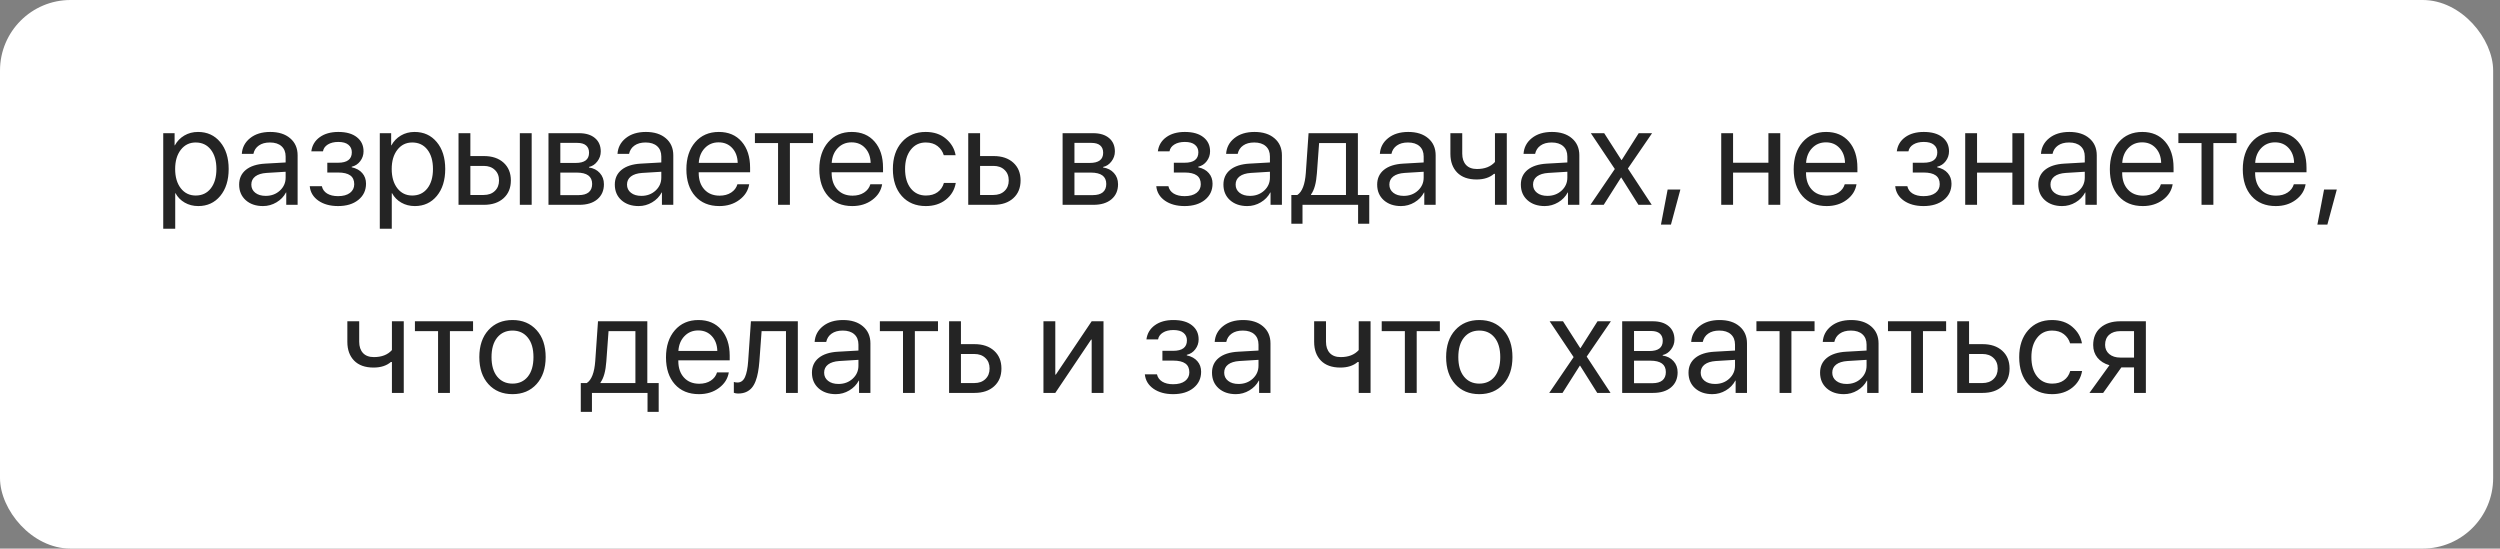 <?xml version="1.0" encoding="UTF-8"?> <svg xmlns="http://www.w3.org/2000/svg" width="319" height="70" viewBox="0 0 319 70" fill="none"><rect x="0" y="0" width="319" height="70" fill="#808080" stroke="none"/><rect width="318.126" height="70" rx="9" fill="white"></rect><path opacity="0.9" d="M25.267 16.836C26.439 16.836 27.383 17.267 28.098 18.128C28.818 18.99 29.178 20.135 29.178 21.565C29.178 22.989 28.821 24.134 28.106 25.002C27.391 25.863 26.457 26.294 25.303 26.294C24.658 26.294 24.081 26.147 23.571 25.854C23.061 25.561 22.669 25.16 22.393 24.65H22.358V29.185H20.829V16.995H22.279V18.541H22.314C22.601 18.014 23.003 17.598 23.518 17.294C24.034 16.989 24.617 16.836 25.267 16.836ZM24.969 24.949C25.783 24.949 26.428 24.644 26.902 24.035C27.377 23.425 27.614 22.602 27.614 21.565C27.614 20.528 27.377 19.705 26.902 19.095C26.428 18.486 25.783 18.181 24.969 18.181C24.183 18.181 23.551 18.492 23.07 19.113C22.59 19.734 22.349 20.551 22.349 21.565C22.349 22.584 22.59 23.405 23.07 24.026C23.551 24.641 24.183 24.949 24.969 24.949ZM33.898 24.993C34.619 24.993 35.222 24.77 35.709 24.325C36.201 23.873 36.447 23.32 36.447 22.664V21.916L34.004 22.066C33.389 22.107 32.911 22.256 32.571 22.514C32.237 22.772 32.07 23.118 32.07 23.551C32.07 23.985 32.237 24.334 32.571 24.597C32.905 24.861 33.347 24.993 33.898 24.993ZM33.556 26.294C32.647 26.294 31.912 26.041 31.349 25.538C30.793 25.034 30.515 24.372 30.515 23.551C30.515 22.766 30.802 22.139 31.376 21.67C31.956 21.202 32.773 20.938 33.828 20.879L36.447 20.73V19.965C36.447 19.409 36.271 18.972 35.92 18.656C35.568 18.339 35.076 18.181 34.443 18.181C33.863 18.181 33.391 18.31 33.028 18.568C32.665 18.82 32.433 19.174 32.334 19.631H30.857C30.91 18.817 31.262 18.149 31.912 17.627C32.568 17.1 33.424 16.836 34.478 16.836C35.551 16.836 36.4 17.106 37.027 17.645C37.66 18.184 37.976 18.908 37.976 19.816V26.135H36.526V24.562H36.491C36.216 25.084 35.811 25.502 35.278 25.819C34.745 26.135 34.171 26.294 33.556 26.294ZM43.136 26.294C42.128 26.294 41.293 26.065 40.631 25.608C39.969 25.145 39.599 24.53 39.523 23.762H41.07C41.158 24.161 41.381 24.471 41.738 24.694C42.101 24.916 42.567 25.028 43.136 25.028C43.786 25.028 44.293 24.89 44.656 24.615C45.019 24.334 45.201 23.964 45.201 23.507C45.201 22.998 45.031 22.623 44.691 22.382C44.351 22.136 43.833 22.013 43.136 22.013H41.764V20.765H43.136C44.307 20.765 44.893 20.32 44.893 19.429C44.893 19.031 44.747 18.711 44.454 18.471C44.167 18.231 43.739 18.111 43.171 18.111C42.632 18.111 42.186 18.219 41.835 18.436C41.483 18.653 41.275 18.943 41.211 19.306H39.725C39.825 18.55 40.182 17.95 40.798 17.504C41.413 17.059 42.204 16.836 43.171 16.836C44.19 16.836 44.981 17.062 45.544 17.513C46.106 17.959 46.388 18.556 46.388 19.306C46.388 19.775 46.247 20.194 45.966 20.563C45.69 20.932 45.327 21.169 44.876 21.275V21.345C45.468 21.474 45.919 21.723 46.229 22.092C46.546 22.456 46.704 22.904 46.704 23.437C46.704 24.293 46.376 24.984 45.719 25.511C45.069 26.033 44.208 26.294 43.136 26.294ZM52.9 16.836C54.072 16.836 55.015 17.267 55.73 18.128C56.451 18.99 56.811 20.135 56.811 21.565C56.811 22.989 56.454 24.134 55.739 25.002C55.024 25.863 54.09 26.294 52.935 26.294C52.291 26.294 51.714 26.147 51.204 25.854C50.694 25.561 50.302 25.16 50.026 24.65H49.991V29.185H48.462V16.995H49.912V18.541H49.947C50.234 18.014 50.636 17.598 51.151 17.294C51.667 16.989 52.25 16.836 52.9 16.836ZM52.601 24.949C53.416 24.949 54.06 24.644 54.535 24.035C55.01 23.425 55.247 22.602 55.247 21.565C55.247 20.528 55.01 19.705 54.535 19.095C54.06 18.486 53.416 18.181 52.601 18.181C51.816 18.181 51.183 18.492 50.703 19.113C50.222 19.734 49.982 20.551 49.982 21.565C49.982 22.584 50.222 23.405 50.703 24.026C51.183 24.641 51.816 24.949 52.601 24.949ZM66.33 26.135V16.995H67.842V26.135H66.33ZM61.724 21.169H60.019V24.878H61.724C62.316 24.878 62.788 24.709 63.139 24.369C63.497 24.029 63.676 23.581 63.676 23.024C63.676 22.461 63.497 22.013 63.139 21.679C62.788 21.339 62.316 21.169 61.724 21.169ZM58.508 26.135V16.995H60.019V19.913H61.751C62.8 19.913 63.635 20.194 64.256 20.756C64.877 21.319 65.187 22.075 65.187 23.024C65.187 23.973 64.877 24.729 64.256 25.291C63.635 25.854 62.8 26.135 61.751 26.135H58.508ZM73.686 18.234H71.498V20.791H73.458C74.594 20.791 75.163 20.358 75.163 19.491C75.163 19.086 75.037 18.776 74.785 18.559C74.533 18.342 74.167 18.234 73.686 18.234ZM73.581 22.022H71.498V24.896H73.853C74.404 24.896 74.826 24.776 75.119 24.536C75.412 24.29 75.558 23.935 75.558 23.472C75.558 22.505 74.899 22.022 73.581 22.022ZM69.986 26.135V16.995H73.897C74.753 16.995 75.427 17.203 75.919 17.619C76.411 18.035 76.657 18.606 76.657 19.332C76.657 19.795 76.511 20.217 76.218 20.598C75.93 20.979 75.576 21.213 75.154 21.301V21.372C75.728 21.454 76.188 21.688 76.534 22.075C76.886 22.461 77.061 22.939 77.061 23.507C77.061 24.316 76.78 24.957 76.218 25.432C75.661 25.901 74.896 26.135 73.924 26.135H69.986ZM81.834 24.993C82.555 24.993 83.158 24.77 83.644 24.325C84.136 23.873 84.383 23.32 84.383 22.664V21.916L81.939 22.066C81.324 22.107 80.847 22.256 80.507 22.514C80.173 22.772 80.006 23.118 80.006 23.551C80.006 23.985 80.173 24.334 80.507 24.597C80.841 24.861 81.283 24.993 81.834 24.993ZM81.491 26.294C80.583 26.294 79.847 26.041 79.285 25.538C78.728 25.034 78.45 24.372 78.45 23.551C78.45 22.766 78.737 22.139 79.311 21.67C79.891 21.202 80.709 20.938 81.763 20.879L84.383 20.73V19.965C84.383 19.409 84.207 18.972 83.855 18.656C83.504 18.339 83.011 18.181 82.379 18.181C81.799 18.181 81.327 18.31 80.964 18.568C80.6 18.82 80.369 19.174 80.269 19.631H78.793C78.846 18.817 79.197 18.149 79.847 17.627C80.504 17.1 81.359 16.836 82.414 16.836C83.486 16.836 84.336 17.106 84.963 17.645C85.596 18.184 85.912 18.908 85.912 19.816V26.135H84.462V24.562H84.427C84.151 25.084 83.747 25.502 83.214 25.819C82.68 26.135 82.106 26.294 81.491 26.294ZM91.695 18.164C90.986 18.164 90.397 18.41 89.928 18.902C89.466 19.388 89.211 20.015 89.164 20.783H94.13C94.112 20.009 93.881 19.379 93.435 18.893C92.99 18.407 92.41 18.164 91.695 18.164ZM94.094 23.516H95.597C95.463 24.325 95.041 24.99 94.332 25.511C93.629 26.033 92.782 26.294 91.792 26.294C90.485 26.294 89.457 25.872 88.707 25.028C87.957 24.184 87.582 23.041 87.582 21.6C87.582 20.17 87.957 19.019 88.707 18.146C89.463 17.273 90.468 16.836 91.722 16.836C92.952 16.836 93.925 17.25 94.639 18.076C95.354 18.902 95.712 20.009 95.712 21.398V21.978H89.155V22.066C89.155 22.945 89.395 23.648 89.876 24.175C90.356 24.703 91.007 24.966 91.827 24.966C92.401 24.966 92.89 24.834 93.295 24.571C93.699 24.307 93.966 23.956 94.094 23.516ZM103.745 16.995V18.252H100.792V26.135H99.28V18.252H96.327V16.995H103.745ZM108.658 18.164C107.949 18.164 107.36 18.41 106.891 18.902C106.429 19.388 106.174 20.015 106.127 20.783H111.093C111.075 20.009 110.844 19.379 110.398 18.893C109.953 18.407 109.373 18.164 108.658 18.164ZM111.057 23.516H112.56C112.426 24.325 112.004 24.99 111.295 25.511C110.592 26.033 109.745 26.294 108.755 26.294C107.448 26.294 106.42 25.872 105.67 25.028C104.92 24.184 104.545 23.041 104.545 21.6C104.545 20.17 104.92 19.019 105.67 18.146C106.426 17.273 107.43 16.836 108.684 16.836C109.915 16.836 110.888 17.25 111.602 18.076C112.317 18.902 112.675 20.009 112.675 21.398V21.978H106.118V22.066C106.118 22.945 106.358 23.648 106.839 24.175C107.319 24.703 107.97 24.966 108.79 24.966C109.364 24.966 109.853 24.834 110.258 24.571C110.662 24.307 110.929 23.956 111.057 23.516ZM121.938 19.807H120.427C120.286 19.332 120.019 18.943 119.627 18.638C119.234 18.334 118.733 18.181 118.124 18.181C117.327 18.181 116.688 18.492 116.208 19.113C115.727 19.728 115.487 20.545 115.487 21.565C115.487 22.602 115.727 23.425 116.208 24.035C116.694 24.644 117.339 24.949 118.141 24.949C118.739 24.949 119.234 24.808 119.627 24.527C120.025 24.246 120.298 23.85 120.444 23.34H121.956C121.804 24.219 121.382 24.931 120.69 25.476C119.999 26.021 119.146 26.294 118.133 26.294C116.855 26.294 115.836 25.869 115.074 25.019C114.312 24.164 113.931 23.012 113.931 21.565C113.931 20.141 114.312 18.998 115.074 18.137C115.836 17.27 116.849 16.836 118.115 16.836C119.164 16.836 120.025 17.123 120.699 17.698C121.379 18.272 121.792 18.975 121.938 19.807ZM126.763 21.169H125.058V24.878H126.763C127.355 24.878 127.827 24.709 128.179 24.369C128.536 24.029 128.715 23.581 128.715 23.024C128.715 22.461 128.536 22.013 128.179 21.679C127.827 21.339 127.355 21.169 126.763 21.169ZM123.547 26.135V16.995H125.058V19.913H126.79C127.839 19.913 128.674 20.194 129.295 20.756C129.916 21.319 130.226 22.075 130.226 23.024C130.226 23.973 129.916 24.729 129.295 25.291C128.674 25.854 127.839 26.135 126.79 26.135H123.547ZM139.288 18.234H137.099V20.791H139.059C140.196 20.791 140.764 20.358 140.764 19.491C140.764 19.086 140.638 18.776 140.387 18.559C140.135 18.342 139.768 18.234 139.288 18.234ZM139.182 22.022H137.099V24.896H139.455C140.006 24.896 140.428 24.776 140.721 24.536C141.013 24.29 141.16 23.935 141.16 23.472C141.16 22.505 140.501 22.022 139.182 22.022ZM135.588 26.135V16.995H139.499C140.354 16.995 141.028 17.203 141.52 17.619C142.013 18.035 142.259 18.606 142.259 19.332C142.259 19.795 142.112 20.217 141.819 20.598C141.532 20.979 141.178 21.213 140.756 21.301V21.372C141.33 21.454 141.79 21.688 142.136 22.075C142.487 22.461 142.663 22.939 142.663 23.507C142.663 24.316 142.382 24.957 141.819 25.432C141.263 25.901 140.498 26.135 139.525 26.135H135.588ZM151.153 26.294C150.145 26.294 149.31 26.065 148.648 25.608C147.986 25.145 147.617 24.53 147.541 23.762H149.088C149.176 24.161 149.398 24.471 149.756 24.694C150.119 24.916 150.585 25.028 151.153 25.028C151.804 25.028 152.31 24.89 152.674 24.615C153.037 24.334 153.219 23.964 153.219 23.507C153.219 22.998 153.049 22.623 152.709 22.382C152.369 22.136 151.85 22.013 151.153 22.013H149.782V20.765H151.153C152.325 20.765 152.911 20.32 152.911 19.429C152.911 19.031 152.764 18.711 152.471 18.471C152.184 18.231 151.757 18.111 151.188 18.111C150.649 18.111 150.204 18.219 149.852 18.436C149.501 18.653 149.293 18.943 149.228 19.306H147.743C147.843 18.55 148.2 17.95 148.815 17.504C149.43 17.059 150.221 16.836 151.188 16.836C152.208 16.836 152.999 17.062 153.561 17.513C154.124 17.959 154.405 18.556 154.405 19.306C154.405 19.775 154.264 20.194 153.983 20.563C153.708 20.932 153.345 21.169 152.893 21.275V21.345C153.485 21.474 153.936 21.723 154.247 22.092C154.563 22.456 154.721 22.904 154.721 23.437C154.721 24.293 154.393 24.984 153.737 25.511C153.087 26.033 152.225 26.294 151.153 26.294ZM159.494 24.993C160.215 24.993 160.818 24.77 161.305 24.325C161.797 23.873 162.043 23.32 162.043 22.664V21.916L159.599 22.066C158.984 22.107 158.507 22.256 158.167 22.514C157.833 22.772 157.666 23.118 157.666 23.551C157.666 23.985 157.833 24.334 158.167 24.597C158.501 24.861 158.943 24.993 159.494 24.993ZM159.151 26.294C158.243 26.294 157.508 26.041 156.945 25.538C156.388 25.034 156.11 24.372 156.11 23.551C156.11 22.766 156.397 22.139 156.971 21.67C157.552 21.202 158.369 20.938 159.424 20.879L162.043 20.73V19.965C162.043 19.409 161.867 18.972 161.515 18.656C161.164 18.339 160.672 18.181 160.039 18.181C159.459 18.181 158.987 18.31 158.624 18.568C158.261 18.82 158.029 19.174 157.93 19.631H156.453C156.506 18.817 156.857 18.149 157.508 17.627C158.164 17.1 159.019 16.836 160.074 16.836C161.146 16.836 161.996 17.106 162.623 17.645C163.256 18.184 163.572 18.908 163.572 19.816V26.135H162.122V24.562H162.087C161.811 25.084 161.407 25.502 160.874 25.819C160.341 26.135 159.766 26.294 159.151 26.294ZM171.746 24.878V18.252H168.318L168.037 22.101C167.949 23.355 167.7 24.257 167.29 24.808V24.878H171.746ZM166.2 28.552H164.776V24.878H165.541C166.156 24.474 166.516 23.537 166.622 22.066L166.973 16.995H173.266V24.878H174.717V28.552H173.293V26.135H166.2V28.552ZM179.111 24.993C179.832 24.993 180.435 24.77 180.922 24.325C181.414 23.873 181.66 23.32 181.66 22.664V21.916L179.217 22.066C178.601 22.107 178.124 22.256 177.784 22.514C177.45 22.772 177.283 23.118 177.283 23.551C177.283 23.985 177.45 24.334 177.784 24.597C178.118 24.861 178.56 24.993 179.111 24.993ZM178.768 26.294C177.86 26.294 177.125 26.041 176.562 25.538C176.006 25.034 175.727 24.372 175.727 23.551C175.727 22.766 176.014 22.139 176.589 21.67C177.169 21.202 177.986 20.938 179.041 20.879L181.66 20.73V19.965C181.66 19.409 181.484 18.972 181.133 18.656C180.781 18.339 180.289 18.181 179.656 18.181C179.076 18.181 178.604 18.31 178.241 18.568C177.878 18.82 177.646 19.174 177.547 19.631H176.07C176.123 18.817 176.474 18.149 177.125 17.627C177.781 17.1 178.637 16.836 179.691 16.836C180.763 16.836 181.613 17.106 182.24 17.645C182.873 18.184 183.189 18.908 183.189 19.816V26.135H181.739V24.562H181.704C181.429 25.084 181.024 25.502 180.491 25.819C179.958 26.135 179.384 26.294 178.768 26.294ZM192.268 26.135H190.757V22.189H190.625C190.074 22.664 189.336 22.901 188.41 22.901C187.338 22.901 186.512 22.605 185.931 22.013C185.357 21.421 185.07 20.625 185.07 19.623V16.995H186.582V19.605C186.582 20.214 186.743 20.695 187.065 21.046C187.388 21.392 187.85 21.565 188.454 21.565C189.456 21.565 190.223 21.266 190.757 20.669V16.995H192.268V26.135ZM197.445 24.993C198.166 24.993 198.769 24.77 199.256 24.325C199.748 23.873 199.994 23.32 199.994 22.664V21.916L197.551 22.066C196.935 22.107 196.458 22.256 196.118 22.514C195.784 22.772 195.617 23.118 195.617 23.551C195.617 23.985 195.784 24.334 196.118 24.597C196.452 24.861 196.894 24.993 197.445 24.993ZM197.102 26.294C196.194 26.294 195.459 26.041 194.896 25.538C194.34 25.034 194.061 24.372 194.061 23.551C194.061 22.766 194.348 22.139 194.923 21.67C195.503 21.202 196.32 20.938 197.375 20.879L199.994 20.73V19.965C199.994 19.409 199.818 18.972 199.467 18.656C199.115 18.339 198.623 18.181 197.99 18.181C197.41 18.181 196.938 18.31 196.575 18.568C196.212 18.82 195.98 19.174 195.881 19.631H194.404C194.457 18.817 194.808 18.149 195.459 17.627C196.115 17.1 196.971 16.836 198.025 16.836C199.097 16.836 199.947 17.106 200.574 17.645C201.207 18.184 201.523 18.908 201.523 19.816V26.135H200.073V24.562H200.038C199.763 25.084 199.358 25.502 198.825 25.819C198.292 26.135 197.718 26.294 197.102 26.294ZM206.876 22.655H206.841L204.635 26.135H202.938L206.05 21.565L202.991 16.995H204.696L206.893 20.422H206.929L209.099 16.995H210.805L207.72 21.503L210.761 26.135H209.064L206.876 22.655ZM213.213 28.658H211.938L212.791 24.184H214.417L213.213 28.658ZM225.649 26.135V22.022H221.14V26.135H219.629V16.995H221.14V20.765H225.649V16.995H227.161V26.135H225.649ZM232.988 18.164C232.279 18.164 231.69 18.41 231.221 18.902C230.759 19.388 230.504 20.015 230.457 20.783H235.423C235.405 20.009 235.174 19.379 234.728 18.893C234.283 18.407 233.703 18.164 232.988 18.164ZM235.388 23.516H236.89C236.756 24.325 236.334 24.99 235.625 25.511C234.922 26.033 234.075 26.294 233.085 26.294C231.778 26.294 230.75 25.872 230 25.028C229.25 24.184 228.875 23.041 228.875 21.6C228.875 20.17 229.25 19.019 230 18.146C230.756 17.273 231.761 16.836 233.014 16.836C234.245 16.836 235.218 17.25 235.932 18.076C236.647 18.902 237.005 20.009 237.005 21.398V21.978H230.448V22.066C230.448 22.945 230.688 23.648 231.169 24.175C231.649 24.703 232.3 24.966 233.12 24.966C233.694 24.966 234.183 24.834 234.588 24.571C234.992 24.307 235.259 23.956 235.388 23.516ZM245.442 26.294C244.434 26.294 243.599 26.065 242.937 25.608C242.275 25.145 241.906 24.53 241.83 23.762H243.377C243.465 24.161 243.687 24.471 244.045 24.694C244.408 24.916 244.874 25.028 245.442 25.028C246.093 25.028 246.599 24.89 246.963 24.615C247.326 24.334 247.508 23.964 247.508 23.507C247.508 22.998 247.338 22.623 246.998 22.382C246.658 22.136 246.139 22.013 245.442 22.013H244.071V20.765H245.442C246.614 20.765 247.2 20.32 247.2 19.429C247.2 19.031 247.054 18.711 246.761 18.471C246.473 18.231 246.046 18.111 245.477 18.111C244.938 18.111 244.493 18.219 244.141 18.436C243.79 18.653 243.582 18.943 243.517 19.306H242.032C242.132 18.55 242.489 17.95 243.104 17.504C243.72 17.059 244.511 16.836 245.477 16.836C246.497 16.836 247.288 17.062 247.85 17.513C248.413 17.959 248.694 18.556 248.694 19.306C248.694 19.775 248.554 20.194 248.272 20.563C247.997 20.932 247.634 21.169 247.182 21.275V21.345C247.774 21.474 248.225 21.723 248.536 22.092C248.852 22.456 249.011 22.904 249.011 23.437C249.011 24.293 248.682 24.984 248.026 25.511C247.376 26.033 246.514 26.294 245.442 26.294ZM256.78 26.135V22.022H252.271V26.135H250.76V16.995H252.271V20.765H256.78V16.995H258.292V26.135H256.78ZM263.469 24.993C264.189 24.993 264.793 24.77 265.279 24.325C265.771 23.873 266.017 23.32 266.017 22.664V21.916L263.574 22.066C262.959 22.107 262.481 22.256 262.141 22.514C261.807 22.772 261.64 23.118 261.64 23.551C261.64 23.985 261.807 24.334 262.141 24.597C262.475 24.861 262.918 24.993 263.469 24.993ZM263.126 26.294C262.218 26.294 261.482 26.041 260.92 25.538C260.363 25.034 260.085 24.372 260.085 23.551C260.085 22.766 260.372 22.139 260.946 21.67C261.526 21.202 262.344 20.938 263.398 20.879L266.017 20.73V19.965C266.017 19.409 265.842 18.972 265.49 18.656C265.138 18.339 264.646 18.181 264.013 18.181C263.433 18.181 262.962 18.31 262.598 18.568C262.235 18.82 262.004 19.174 261.904 19.631H260.428C260.48 18.817 260.832 18.149 261.482 17.627C262.138 17.1 262.994 16.836 264.049 16.836C265.121 16.836 265.971 17.106 266.597 17.645C267.23 18.184 267.547 18.908 267.547 19.816V26.135H266.096V24.562H266.061C265.786 25.084 265.382 25.502 264.848 25.819C264.315 26.135 263.741 26.294 263.126 26.294ZM273.33 18.164C272.621 18.164 272.032 18.41 271.563 18.902C271.1 19.388 270.846 20.015 270.799 20.783H275.764C275.747 20.009 275.515 19.379 275.07 18.893C274.625 18.407 274.045 18.164 273.33 18.164ZM275.729 23.516H277.232C277.097 24.325 276.676 24.99 275.967 25.511C275.263 26.033 274.417 26.294 273.427 26.294C272.12 26.294 271.092 25.872 270.342 25.028C269.592 24.184 269.217 23.041 269.217 21.6C269.217 20.17 269.592 19.019 270.342 18.146C271.097 17.273 272.102 16.836 273.356 16.836C274.587 16.836 275.559 17.25 276.274 18.076C276.989 18.902 277.346 20.009 277.346 21.398V21.978H270.79V22.066C270.79 22.945 271.03 23.648 271.511 24.175C271.991 24.703 272.641 24.966 273.462 24.966C274.036 24.966 274.525 24.834 274.93 24.571C275.334 24.307 275.6 23.956 275.729 23.516ZM285.38 16.995V18.252H282.427V26.135H280.915V18.252H277.962V16.995H285.38ZM290.293 18.164C289.584 18.164 288.995 18.41 288.526 18.902C288.063 19.388 287.808 20.015 287.762 20.783H292.727C292.71 20.009 292.478 19.379 292.033 18.893C291.588 18.407 291.008 18.164 290.293 18.164ZM292.692 23.516H294.195C294.06 24.325 293.638 24.99 292.93 25.511C292.226 26.033 291.38 26.294 290.389 26.294C289.083 26.294 288.055 25.872 287.305 25.028C286.555 24.184 286.18 23.041 286.18 21.6C286.18 20.17 286.555 19.019 287.305 18.146C288.06 17.273 289.065 16.836 290.319 16.836C291.55 16.836 292.522 17.25 293.237 18.076C293.952 18.902 294.309 20.009 294.309 21.398V21.978H287.753V22.066C287.753 22.945 287.993 23.648 288.473 24.175C288.954 24.703 289.604 24.966 290.425 24.966C290.999 24.966 291.488 24.834 291.892 24.571C292.297 24.307 292.563 23.956 292.692 23.516ZM296.972 28.658H295.698L296.551 24.184H298.177L296.972 28.658ZM51.52 50.135H50.009V46.189H49.877C49.326 46.664 48.588 46.901 47.662 46.901C46.59 46.901 45.764 46.605 45.183 46.013C44.609 45.421 44.322 44.624 44.322 43.623V40.995H45.834V43.605C45.834 44.214 45.995 44.695 46.317 45.046C46.639 45.392 47.102 45.565 47.706 45.565C48.708 45.565 49.475 45.266 50.009 44.669V40.995H51.52V50.135ZM60.362 40.995V42.252H57.409V50.135H55.897V42.252H52.944V40.995H60.362ZM65.398 50.294C64.121 50.294 63.096 49.869 62.322 49.019C61.549 48.164 61.162 47.012 61.162 45.565C61.162 44.118 61.549 42.969 62.322 42.12C63.096 41.264 64.121 40.836 65.398 40.836C66.67 40.836 67.692 41.264 68.466 42.12C69.239 42.969 69.626 44.118 69.626 45.565C69.626 47.006 69.239 48.155 68.466 49.01C67.692 49.866 66.67 50.294 65.398 50.294ZM63.438 48.052C63.925 48.65 64.578 48.949 65.398 48.949C66.219 48.949 66.869 48.653 67.349 48.061C67.83 47.463 68.07 46.631 68.07 45.565C68.07 44.498 67.83 43.669 67.349 43.078C66.869 42.48 66.219 42.181 65.398 42.181C64.578 42.181 63.925 42.48 63.438 43.078C62.958 43.675 62.718 44.504 62.718 45.565C62.718 46.626 62.958 47.455 63.438 48.052ZM81.078 48.878V42.252H77.65L77.369 46.101C77.281 47.355 77.032 48.257 76.622 48.808V48.878H81.078ZM75.532 52.552H74.108V48.878H74.873C75.488 48.474 75.848 47.537 75.954 46.066L76.305 40.995H82.598V48.878H84.049V52.552H82.625V50.135H75.532V52.552ZM89.094 42.164C88.385 42.164 87.796 42.41 87.327 42.902C86.864 43.388 86.609 44.015 86.562 44.783H91.528C91.511 44.009 91.279 43.379 90.834 42.893C90.388 42.407 89.808 42.164 89.094 42.164ZM91.493 47.516H92.996C92.861 48.325 92.439 48.99 91.73 49.511C91.027 50.033 90.18 50.294 89.19 50.294C87.884 50.294 86.855 49.872 86.105 49.028C85.355 48.184 84.98 47.041 84.98 45.6C84.98 44.17 85.355 43.019 86.105 42.146C86.861 41.273 87.866 40.836 89.12 40.836C90.35 40.836 91.323 41.249 92.038 42.076C92.753 42.902 93.11 44.009 93.11 45.398V45.978H86.553V46.066C86.553 46.945 86.794 47.648 87.274 48.175C87.755 48.703 88.405 48.966 89.225 48.966C89.8 48.966 90.289 48.834 90.693 48.571C91.097 48.307 91.364 47.956 91.493 47.516ZM96.898 46.101C96.857 46.628 96.799 47.094 96.722 47.498C96.652 47.903 96.55 48.281 96.415 48.632C96.28 48.984 96.113 49.274 95.914 49.502C95.721 49.725 95.477 49.901 95.184 50.03C94.897 50.153 94.563 50.214 94.182 50.214C93.972 50.214 93.79 50.182 93.638 50.118V48.738C93.778 48.785 93.933 48.808 94.103 48.808C94.531 48.808 94.85 48.577 95.061 48.114C95.272 47.645 95.407 46.962 95.466 46.066L95.817 40.995H101.803V50.135H100.291V42.252H97.18L96.898 46.101ZM106.988 48.993C107.709 48.993 108.312 48.77 108.799 48.325C109.291 47.873 109.537 47.32 109.537 46.664V45.916L107.094 46.066C106.478 46.107 106.001 46.256 105.661 46.514C105.327 46.772 105.16 47.118 105.16 47.551C105.16 47.985 105.327 48.334 105.661 48.597C105.995 48.861 106.437 48.993 106.988 48.993ZM106.645 50.294C105.737 50.294 105.002 50.041 104.439 49.538C103.883 49.034 103.604 48.372 103.604 47.551C103.604 46.766 103.891 46.139 104.466 45.67C105.046 45.202 105.863 44.938 106.918 44.879L109.537 44.73V43.965C109.537 43.409 109.361 42.972 109.01 42.656C108.658 42.339 108.166 42.181 107.533 42.181C106.953 42.181 106.481 42.31 106.118 42.568C105.755 42.82 105.523 43.174 105.424 43.631H103.947C104 42.817 104.351 42.149 105.002 41.627C105.658 41.1 106.513 40.836 107.568 40.836C108.64 40.836 109.49 41.106 110.117 41.645C110.75 42.184 111.066 42.908 111.066 43.816V50.135H109.616V48.562H109.581C109.305 49.084 108.901 49.502 108.368 49.819C107.835 50.135 107.261 50.294 106.645 50.294ZM119.688 40.995V42.252H116.735V50.135H115.223V42.252H112.27V40.995H119.688ZM124.32 45.169H122.615V48.878H124.32C124.912 48.878 125.384 48.709 125.735 48.369C126.093 48.029 126.271 47.581 126.271 47.024C126.271 46.461 126.093 46.013 125.735 45.679C125.384 45.339 124.912 45.169 124.32 45.169ZM121.103 50.135V40.995H122.615V43.913H124.346C125.395 43.913 126.23 44.194 126.851 44.756C127.472 45.319 127.783 46.075 127.783 47.024C127.783 47.973 127.472 48.729 126.851 49.291C126.23 49.854 125.395 50.135 124.346 50.135H121.103ZM134.656 50.135H133.144V40.995H134.656V47.797H134.726L139.297 40.995H140.808V50.135H139.297V43.333H139.226L134.656 50.135ZM149.694 50.294C148.686 50.294 147.851 50.065 147.189 49.608C146.527 49.145 146.158 48.53 146.082 47.762H147.629C147.717 48.161 147.939 48.471 148.297 48.694C148.66 48.916 149.126 49.028 149.694 49.028C150.345 49.028 150.851 48.89 151.215 48.615C151.578 48.334 151.76 47.964 151.76 47.507C151.76 46.998 151.59 46.623 151.25 46.382C150.91 46.136 150.391 46.013 149.694 46.013H148.323V44.765H149.694C150.866 44.765 151.452 44.32 151.452 43.429C151.452 43.031 151.305 42.711 151.013 42.471C150.725 42.231 150.298 42.111 149.729 42.111C149.19 42.111 148.745 42.219 148.393 42.436C148.042 42.653 147.834 42.943 147.769 43.306H146.284C146.384 42.55 146.741 41.95 147.356 41.504C147.971 41.059 148.763 40.836 149.729 40.836C150.749 40.836 151.54 41.062 152.102 41.513C152.665 41.959 152.946 42.556 152.946 43.306C152.946 43.775 152.805 44.194 152.524 44.563C152.249 44.932 151.886 45.169 151.434 45.275V45.345C152.026 45.474 152.477 45.723 152.788 46.092C153.104 46.456 153.263 46.904 153.263 47.437C153.263 48.292 152.934 48.984 152.278 49.511C151.628 50.033 150.766 50.294 149.694 50.294ZM158.035 48.993C158.756 48.993 159.359 48.77 159.846 48.325C160.338 47.873 160.584 47.32 160.584 46.664V45.916L158.14 46.066C157.525 46.107 157.048 46.256 156.708 46.514C156.374 46.772 156.207 47.118 156.207 47.551C156.207 47.985 156.374 48.334 156.708 48.597C157.042 48.861 157.484 48.993 158.035 48.993ZM157.692 50.294C156.784 50.294 156.049 50.041 155.486 49.538C154.93 49.034 154.651 48.372 154.651 47.551C154.651 46.766 154.938 46.139 155.513 45.67C156.093 45.202 156.91 44.938 157.965 44.879L160.584 44.73V43.965C160.584 43.409 160.408 42.972 160.056 42.656C159.705 42.339 159.213 42.181 158.58 42.181C158 42.181 157.528 42.31 157.165 42.568C156.802 42.82 156.57 43.174 156.471 43.631H154.994C155.047 42.817 155.398 42.149 156.049 41.627C156.705 41.1 157.56 40.836 158.615 40.836C159.687 40.836 160.537 41.106 161.164 41.645C161.797 42.184 162.113 42.908 162.113 43.816V50.135H160.663V48.562H160.628C160.352 49.084 159.948 49.502 159.415 49.819C158.882 50.135 158.307 50.294 157.692 50.294ZM174.884 50.135H173.372V46.189H173.24C172.689 46.664 171.951 46.901 171.025 46.901C169.953 46.901 169.127 46.605 168.547 46.013C167.972 45.421 167.685 44.624 167.685 43.623V40.995H169.197V43.605C169.197 44.214 169.358 44.695 169.68 45.046C170.003 45.392 170.466 45.565 171.069 45.565C172.071 45.565 172.839 45.266 173.372 44.669V40.995H174.884V50.135ZM183.725 40.995V42.252H180.772V50.135H179.261V42.252H176.307V40.995H183.725ZM188.762 50.294C187.484 50.294 186.459 49.869 185.685 49.019C184.912 48.164 184.525 47.012 184.525 45.565C184.525 44.118 184.912 42.969 185.685 42.12C186.459 41.264 187.484 40.836 188.762 40.836C190.033 40.836 191.055 41.264 191.829 42.12C192.602 42.969 192.989 44.118 192.989 45.565C192.989 47.006 192.602 48.155 191.829 49.01C191.055 49.866 190.033 50.294 188.762 50.294ZM186.802 48.052C187.288 48.65 187.941 48.949 188.762 48.949C189.582 48.949 190.232 48.653 190.713 48.061C191.193 47.463 191.433 46.631 191.433 45.565C191.433 44.498 191.193 43.669 190.713 43.078C190.232 42.48 189.582 42.181 188.762 42.181C187.941 42.181 187.288 42.48 186.802 43.078C186.321 43.675 186.081 44.504 186.081 45.565C186.081 46.626 186.321 47.455 186.802 48.052ZM201.62 46.655H201.585L199.379 50.135H197.682L200.794 45.565L197.735 40.995H199.44L201.638 44.422H201.673L203.844 40.995H205.549L202.464 45.503L205.505 50.135H203.808L201.62 46.655ZM210.69 42.234H208.502V44.791H210.462C211.598 44.791 212.167 44.358 212.167 43.491C212.167 43.086 212.041 42.776 211.789 42.559C211.537 42.342 211.171 42.234 210.69 42.234ZM210.585 46.022H208.502V48.896H210.857C211.408 48.896 211.83 48.776 212.123 48.536C212.416 48.29 212.562 47.935 212.562 47.472C212.562 46.505 211.903 46.022 210.585 46.022ZM206.99 50.135V40.995H210.901C211.757 40.995 212.43 41.203 212.923 41.619C213.415 42.035 213.661 42.606 213.661 43.333C213.661 43.795 213.514 44.217 213.221 44.598C212.934 44.979 212.58 45.213 212.158 45.301V45.372C212.732 45.454 213.192 45.688 213.538 46.075C213.889 46.461 214.065 46.939 214.065 47.507C214.065 48.316 213.784 48.958 213.221 49.432C212.665 49.901 211.9 50.135 210.928 50.135H206.99ZM218.838 48.993C219.558 48.993 220.162 48.77 220.648 48.325C221.14 47.873 221.387 47.32 221.387 46.664V45.916L218.943 46.066C218.328 46.107 217.85 46.256 217.511 46.514C217.177 46.772 217.01 47.118 217.01 47.551C217.01 47.985 217.177 48.334 217.511 48.597C217.845 48.861 218.287 48.993 218.838 48.993ZM218.495 50.294C217.587 50.294 216.851 50.041 216.289 49.538C215.732 49.034 215.454 48.372 215.454 47.551C215.454 46.766 215.741 46.139 216.315 45.67C216.895 45.202 217.713 44.938 218.767 44.879L221.387 44.73V43.965C221.387 43.409 221.211 42.972 220.859 42.656C220.508 42.339 220.015 42.181 219.383 42.181C218.803 42.181 218.331 42.31 217.968 42.568C217.604 42.82 217.373 43.174 217.273 43.631H215.797C215.849 42.817 216.201 42.149 216.851 41.627C217.508 41.1 218.363 40.836 219.418 40.836C220.49 40.836 221.34 41.106 221.967 41.645C222.599 42.184 222.916 42.908 222.916 43.816V50.135H221.466V48.562H221.43C221.155 49.084 220.751 49.502 220.218 49.819C219.684 50.135 219.11 50.294 218.495 50.294ZM231.538 40.995V42.252H228.585V50.135H227.073V42.252H224.12V40.995H231.538ZM235.625 48.993C236.346 48.993 236.949 48.77 237.435 48.325C237.928 47.873 238.174 47.32 238.174 46.664V45.916L235.73 46.066C235.115 46.107 234.638 46.256 234.298 46.514C233.964 46.772 233.797 47.118 233.797 47.551C233.797 47.985 233.964 48.334 234.298 48.597C234.632 48.861 235.074 48.993 235.625 48.993ZM235.282 50.294C234.374 50.294 233.638 50.041 233.076 49.538C232.519 49.034 232.241 48.372 232.241 47.551C232.241 46.766 232.528 46.139 233.102 45.67C233.682 45.202 234.5 44.938 235.555 44.879L238.174 44.73V43.965C238.174 43.409 237.998 42.972 237.646 42.656C237.295 42.339 236.803 42.181 236.17 42.181C235.59 42.181 235.118 42.31 234.755 42.568C234.391 42.82 234.16 43.174 234.06 43.631H232.584C232.637 42.817 232.988 42.149 233.638 41.627C234.295 41.1 235.15 40.836 236.205 40.836C237.277 40.836 238.127 41.106 238.754 41.645C239.387 42.184 239.703 42.908 239.703 43.816V50.135H238.253V48.562H238.218C237.942 49.084 237.538 49.502 237.005 49.819C236.471 50.135 235.897 50.294 235.282 50.294ZM248.325 40.995V42.252H245.372V50.135H243.86V42.252H240.907V40.995H248.325ZM252.957 45.169H251.252V48.878H252.957C253.549 48.878 254.02 48.709 254.372 48.369C254.729 48.029 254.908 47.581 254.908 47.024C254.908 46.461 254.729 46.013 254.372 45.679C254.02 45.339 253.549 45.169 252.957 45.169ZM249.74 50.135V40.995H251.252V43.913H252.983C254.032 43.913 254.867 44.194 255.488 44.756C256.109 45.319 256.42 46.075 256.42 47.024C256.42 47.973 256.109 48.729 255.488 49.291C254.867 49.854 254.032 50.135 252.983 50.135H249.74ZM265.657 43.807H264.145C264.005 43.333 263.738 42.943 263.346 42.638C262.953 42.334 262.452 42.181 261.843 42.181C261.046 42.181 260.407 42.492 259.927 43.113C259.446 43.728 259.206 44.545 259.206 45.565C259.206 46.602 259.446 47.425 259.927 48.035C260.413 48.644 261.057 48.949 261.86 48.949C262.458 48.949 262.953 48.808 263.346 48.527C263.744 48.246 264.016 47.85 264.163 47.34H265.675C265.522 48.219 265.1 48.931 264.409 49.476C263.718 50.021 262.865 50.294 261.851 50.294C260.574 50.294 259.555 49.869 258.793 49.019C258.031 48.164 257.65 47.012 257.65 45.565C257.65 44.141 258.031 42.998 258.793 42.137C259.555 41.27 260.568 40.836 261.834 40.836C262.883 40.836 263.744 41.123 264.418 41.698C265.097 42.272 265.511 42.975 265.657 43.807ZM270.553 45.627H272.302V42.252H270.553C269.955 42.252 269.48 42.407 269.129 42.717C268.783 43.028 268.61 43.456 268.61 44.001C268.61 44.481 268.786 44.873 269.138 45.178C269.495 45.477 269.967 45.627 270.553 45.627ZM272.302 50.135V46.883H270.684L268.364 50.135H266.615L269.164 46.602C268.513 46.415 268.004 46.095 267.635 45.644C267.271 45.193 267.09 44.654 267.09 44.027C267.09 43.089 267.4 42.351 268.021 41.812C268.648 41.267 269.489 40.995 270.544 40.995H273.813V50.135H272.302Z" fill="#0D0D0D"></path></svg> 